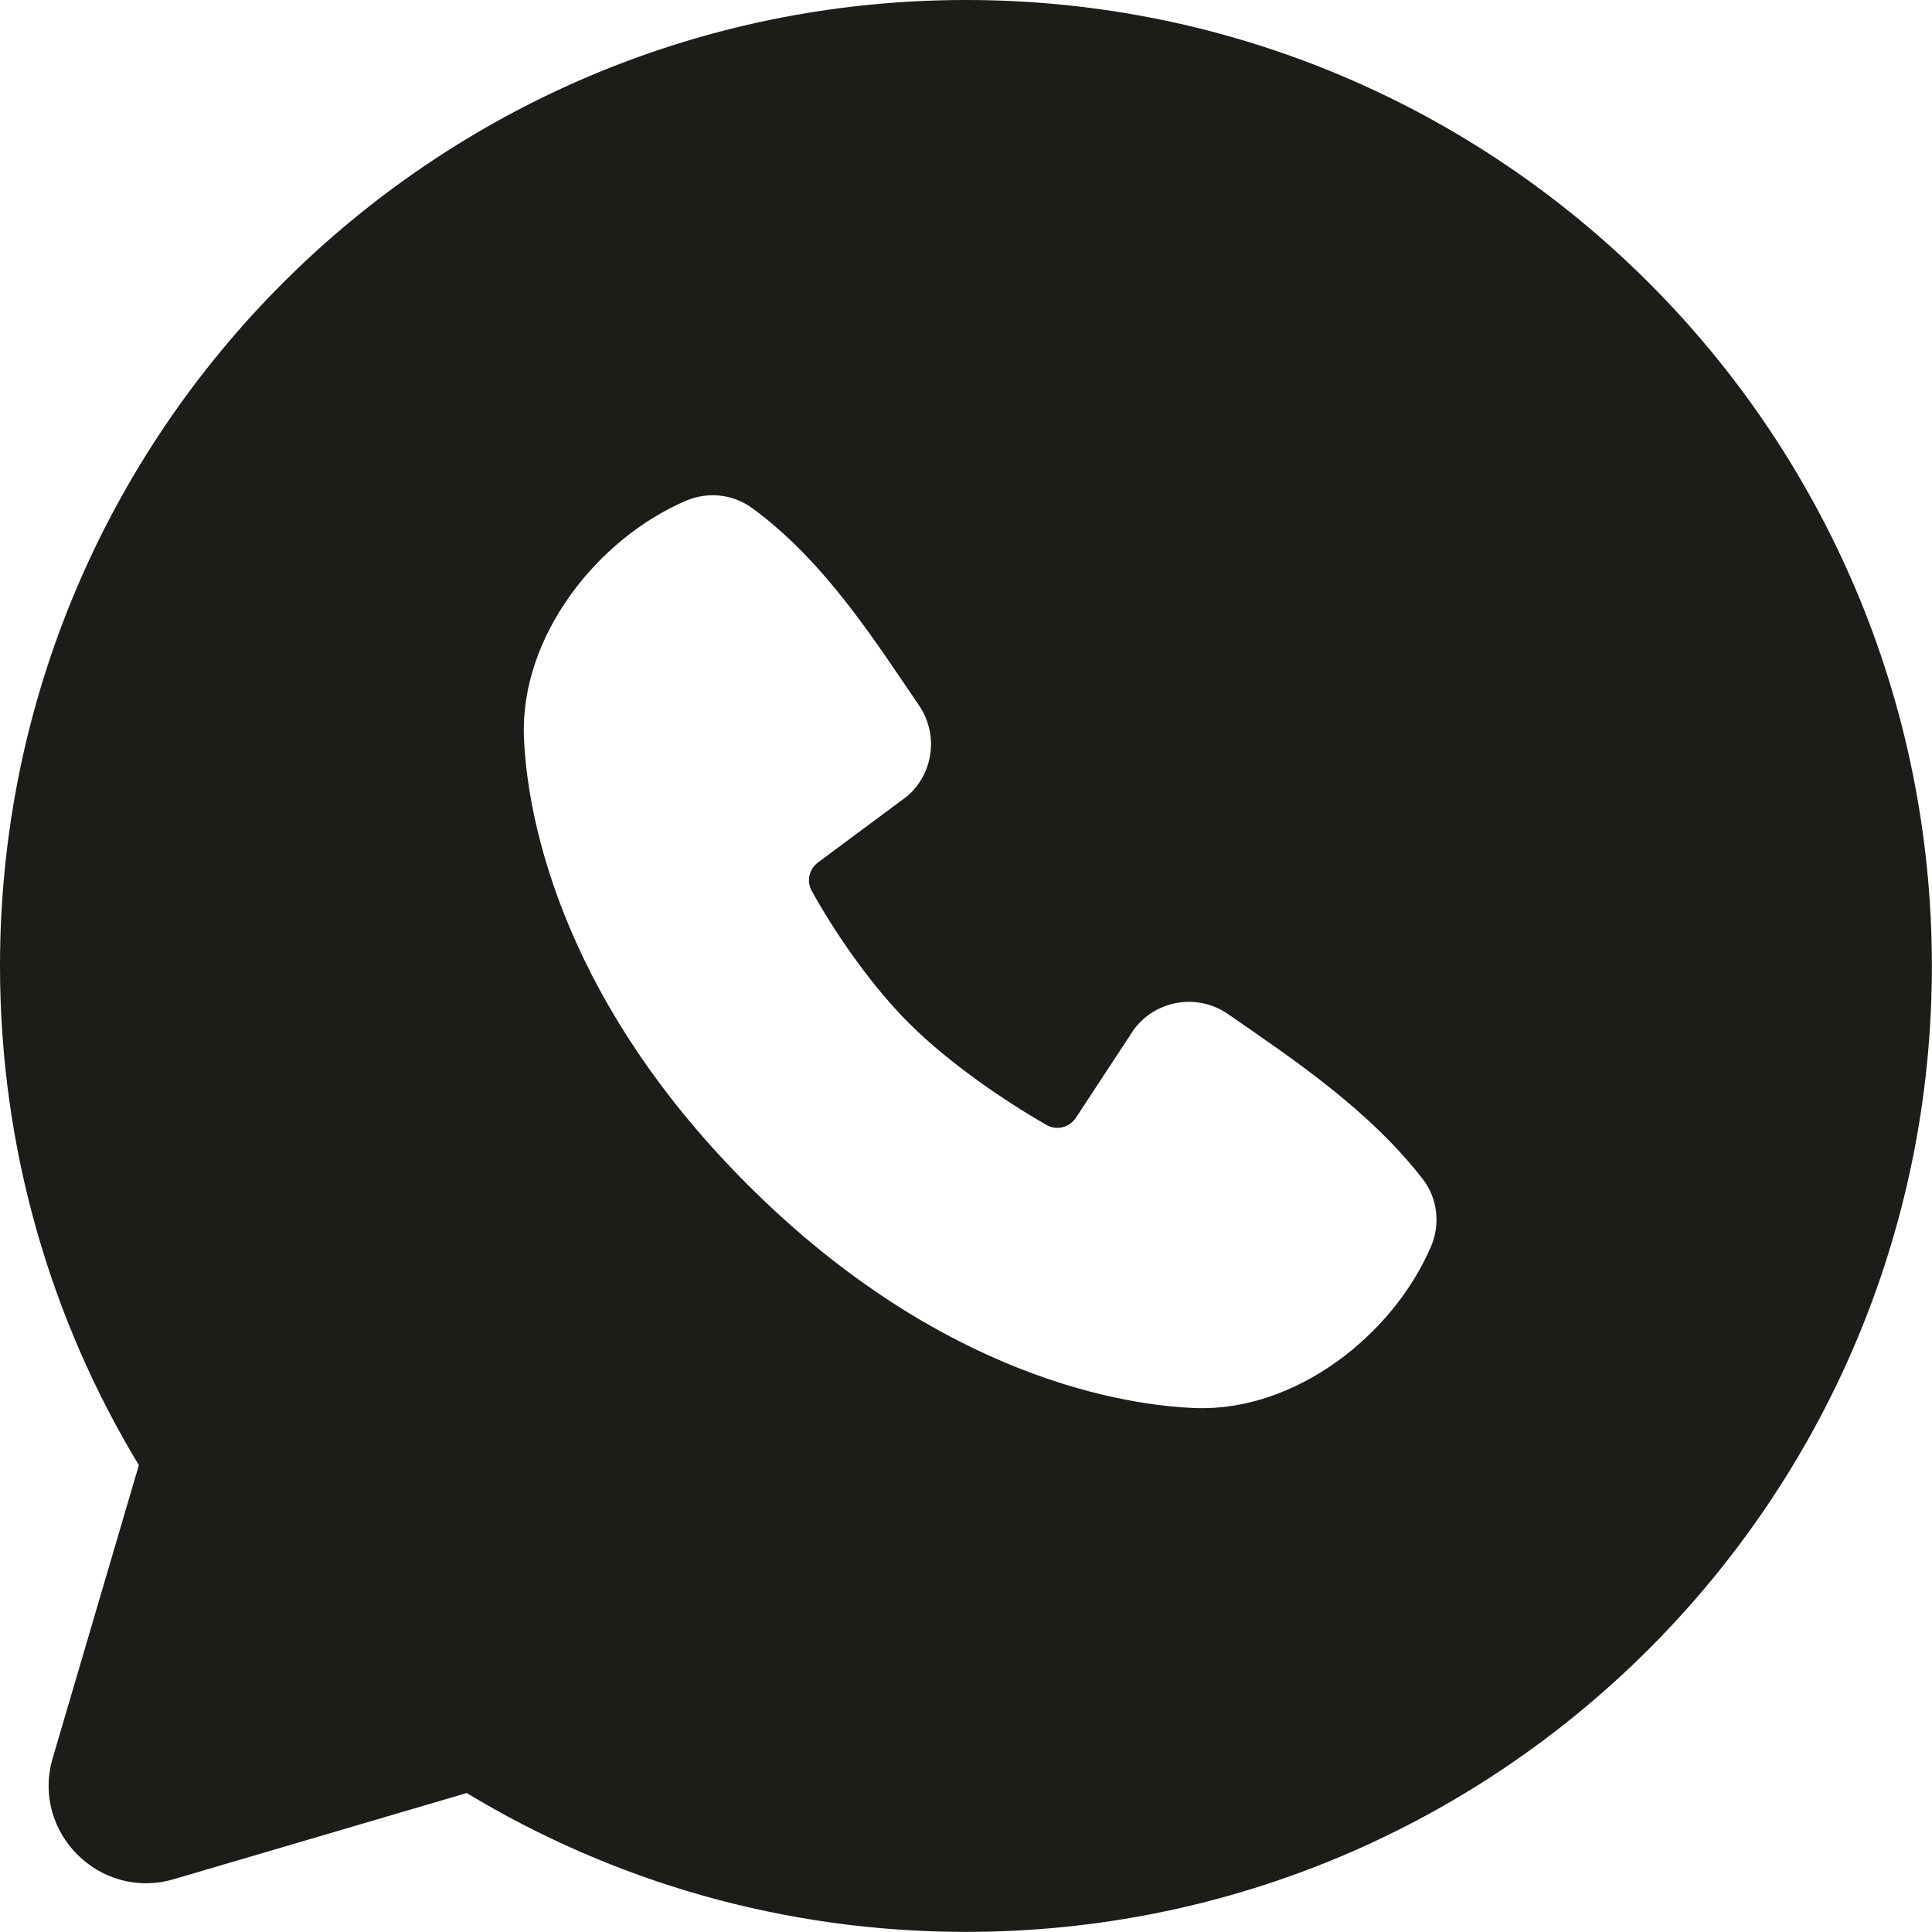 <?xml version="1.0" encoding="UTF-8"?> <svg xmlns="http://www.w3.org/2000/svg" width="87" height="87" viewBox="0 0 87 87" fill="none"> <path fill-rule="evenodd" clip-rule="evenodd" d="M43.497 0C19.474 0 0 19.474 0 43.497C0 51.717 2.284 59.415 6.253 65.978L2.374 79.166C1.393 82.502 4.493 85.602 7.828 84.621L21.017 80.742C27.58 84.711 35.278 86.995 43.497 86.995C67.52 86.995 86.995 67.52 86.995 43.497C86.995 19.474 67.52 0 43.497 0ZM33.659 53.34C42.456 62.137 50.857 63.297 53.823 63.406C58.335 63.572 62.728 60.126 64.44 56.13C64.86 55.151 64.755 53.974 64.052 53.073C61.672 50.024 58.449 47.84 55.3 45.665C53.939 44.724 52.069 45.015 51.066 46.349L48.453 50.329C48.163 50.771 47.587 50.922 47.129 50.66C45.36 49.649 42.782 47.925 40.928 46.071C39.075 44.218 37.456 41.757 36.547 40.102C36.309 39.667 36.441 39.13 36.839 38.834L40.856 35.851C42.054 34.814 42.264 33.053 41.383 31.763C39.43 28.907 37.156 25.277 33.865 22.876C32.966 22.221 31.829 22.147 30.89 22.549C26.889 24.264 23.427 28.656 23.593 33.175C23.702 36.142 24.862 44.542 33.659 53.34Z" fill="#1C1C18"></path> </svg> 